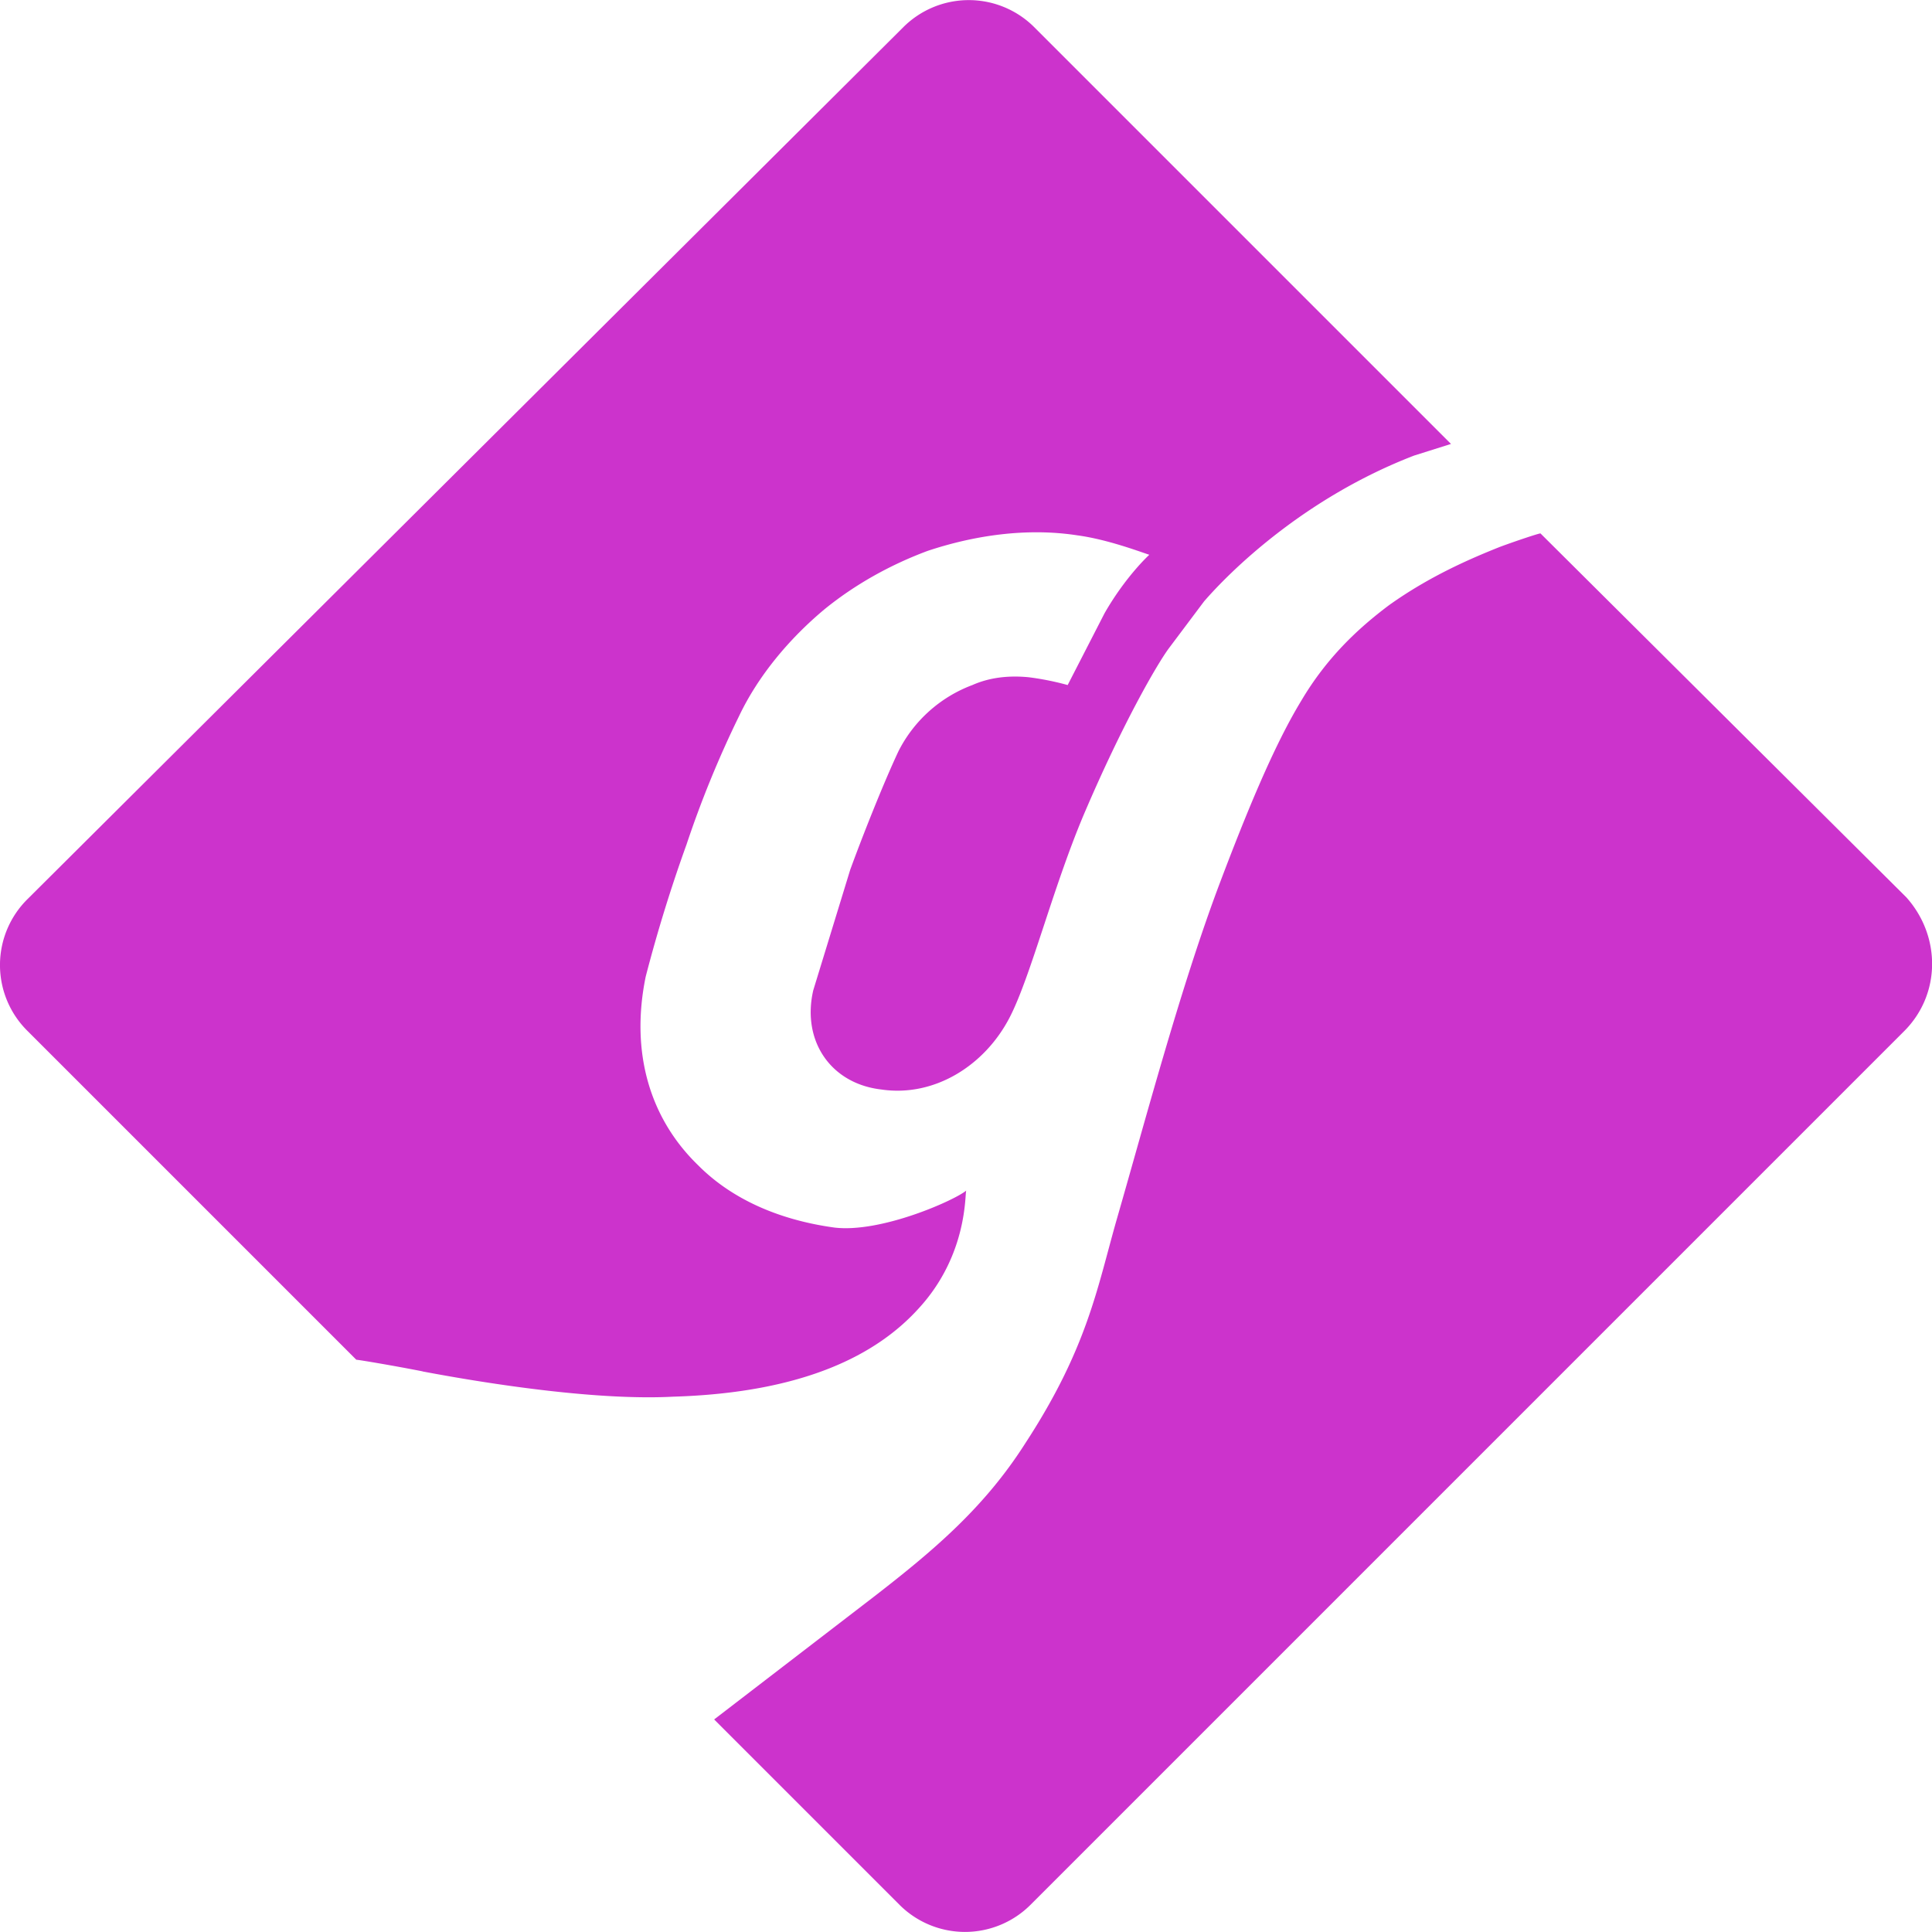 <svg xmlns="http://www.w3.org/2000/svg" width="64" height="64" fill="#c3c"><path d="M13.993 45.43c2.383.45 5.86.966 8.3.837 4.38-.13 6.763-1.417 8.116-2.898 1.675-1.803 1.546-3.865 1.6-3.93-.386.322-2.834 1.417-4.38 1.224-1.868-.258-3.414-.966-4.5-2.06-1.6-1.546-2.254-3.736-1.74-6.248a49.31 49.31 0 0 1 1.353-4.38 34.64 34.64 0 0 1 1.739-4.251c.644-1.353 1.675-2.576 2.834-3.543 1.03-.837 2.2-1.48 3.414-1.932 1.546-.515 3.285-.773 4.96-.515.966.13 1.997.515 2.383.644 0 0-.773.7-1.48 1.932l-1.224 2.383a9.18 9.18 0 0 0-1.288-.258c-.644-.064-1.288 0-1.868.258a4.52 4.52 0 0 0-2.448 2.19c-.515 1.095-1.224 2.898-1.6 3.93l-1.224 3.993c-.386 1.675.58 3.092 2.254 3.285 1.74.258 3.414-.773 4.25-2.383.7-1.353 1.417-4.25 2.448-6.7 1.288-3.027 2.448-5.024 2.834-5.54l1.16-1.546c.837-.966 3.285-3.414 6.956-4.83l1.224-.386L34.282.922a3.07 3.07 0 0 0-4.38 0L.918 29.778a3.07 3.07 0 0 0 0 4.38l10.885 10.885c.064 0 1.224.193 2.2.386zm49.145-15.717L51.03 17.67c-.064 0-.837.258-1.353.45-.966.386-2.32.966-3.67 1.932-1.03.773-2.06 1.74-2.898 3.156-.902 1.48-1.803 3.67-2.705 6.055-1.288 3.414-2.448 7.794-3.414 11.143-.644 2.254-.966 4.25-3.027 7.407-1.353 2.126-3.027 3.543-5.024 5.088l-5.282 4.058 6.12 6.12a3.07 3.07 0 0 0 4.38 0l28.92-28.92c1.224-1.224 1.224-3.156.064-4.444z"/></svg>
